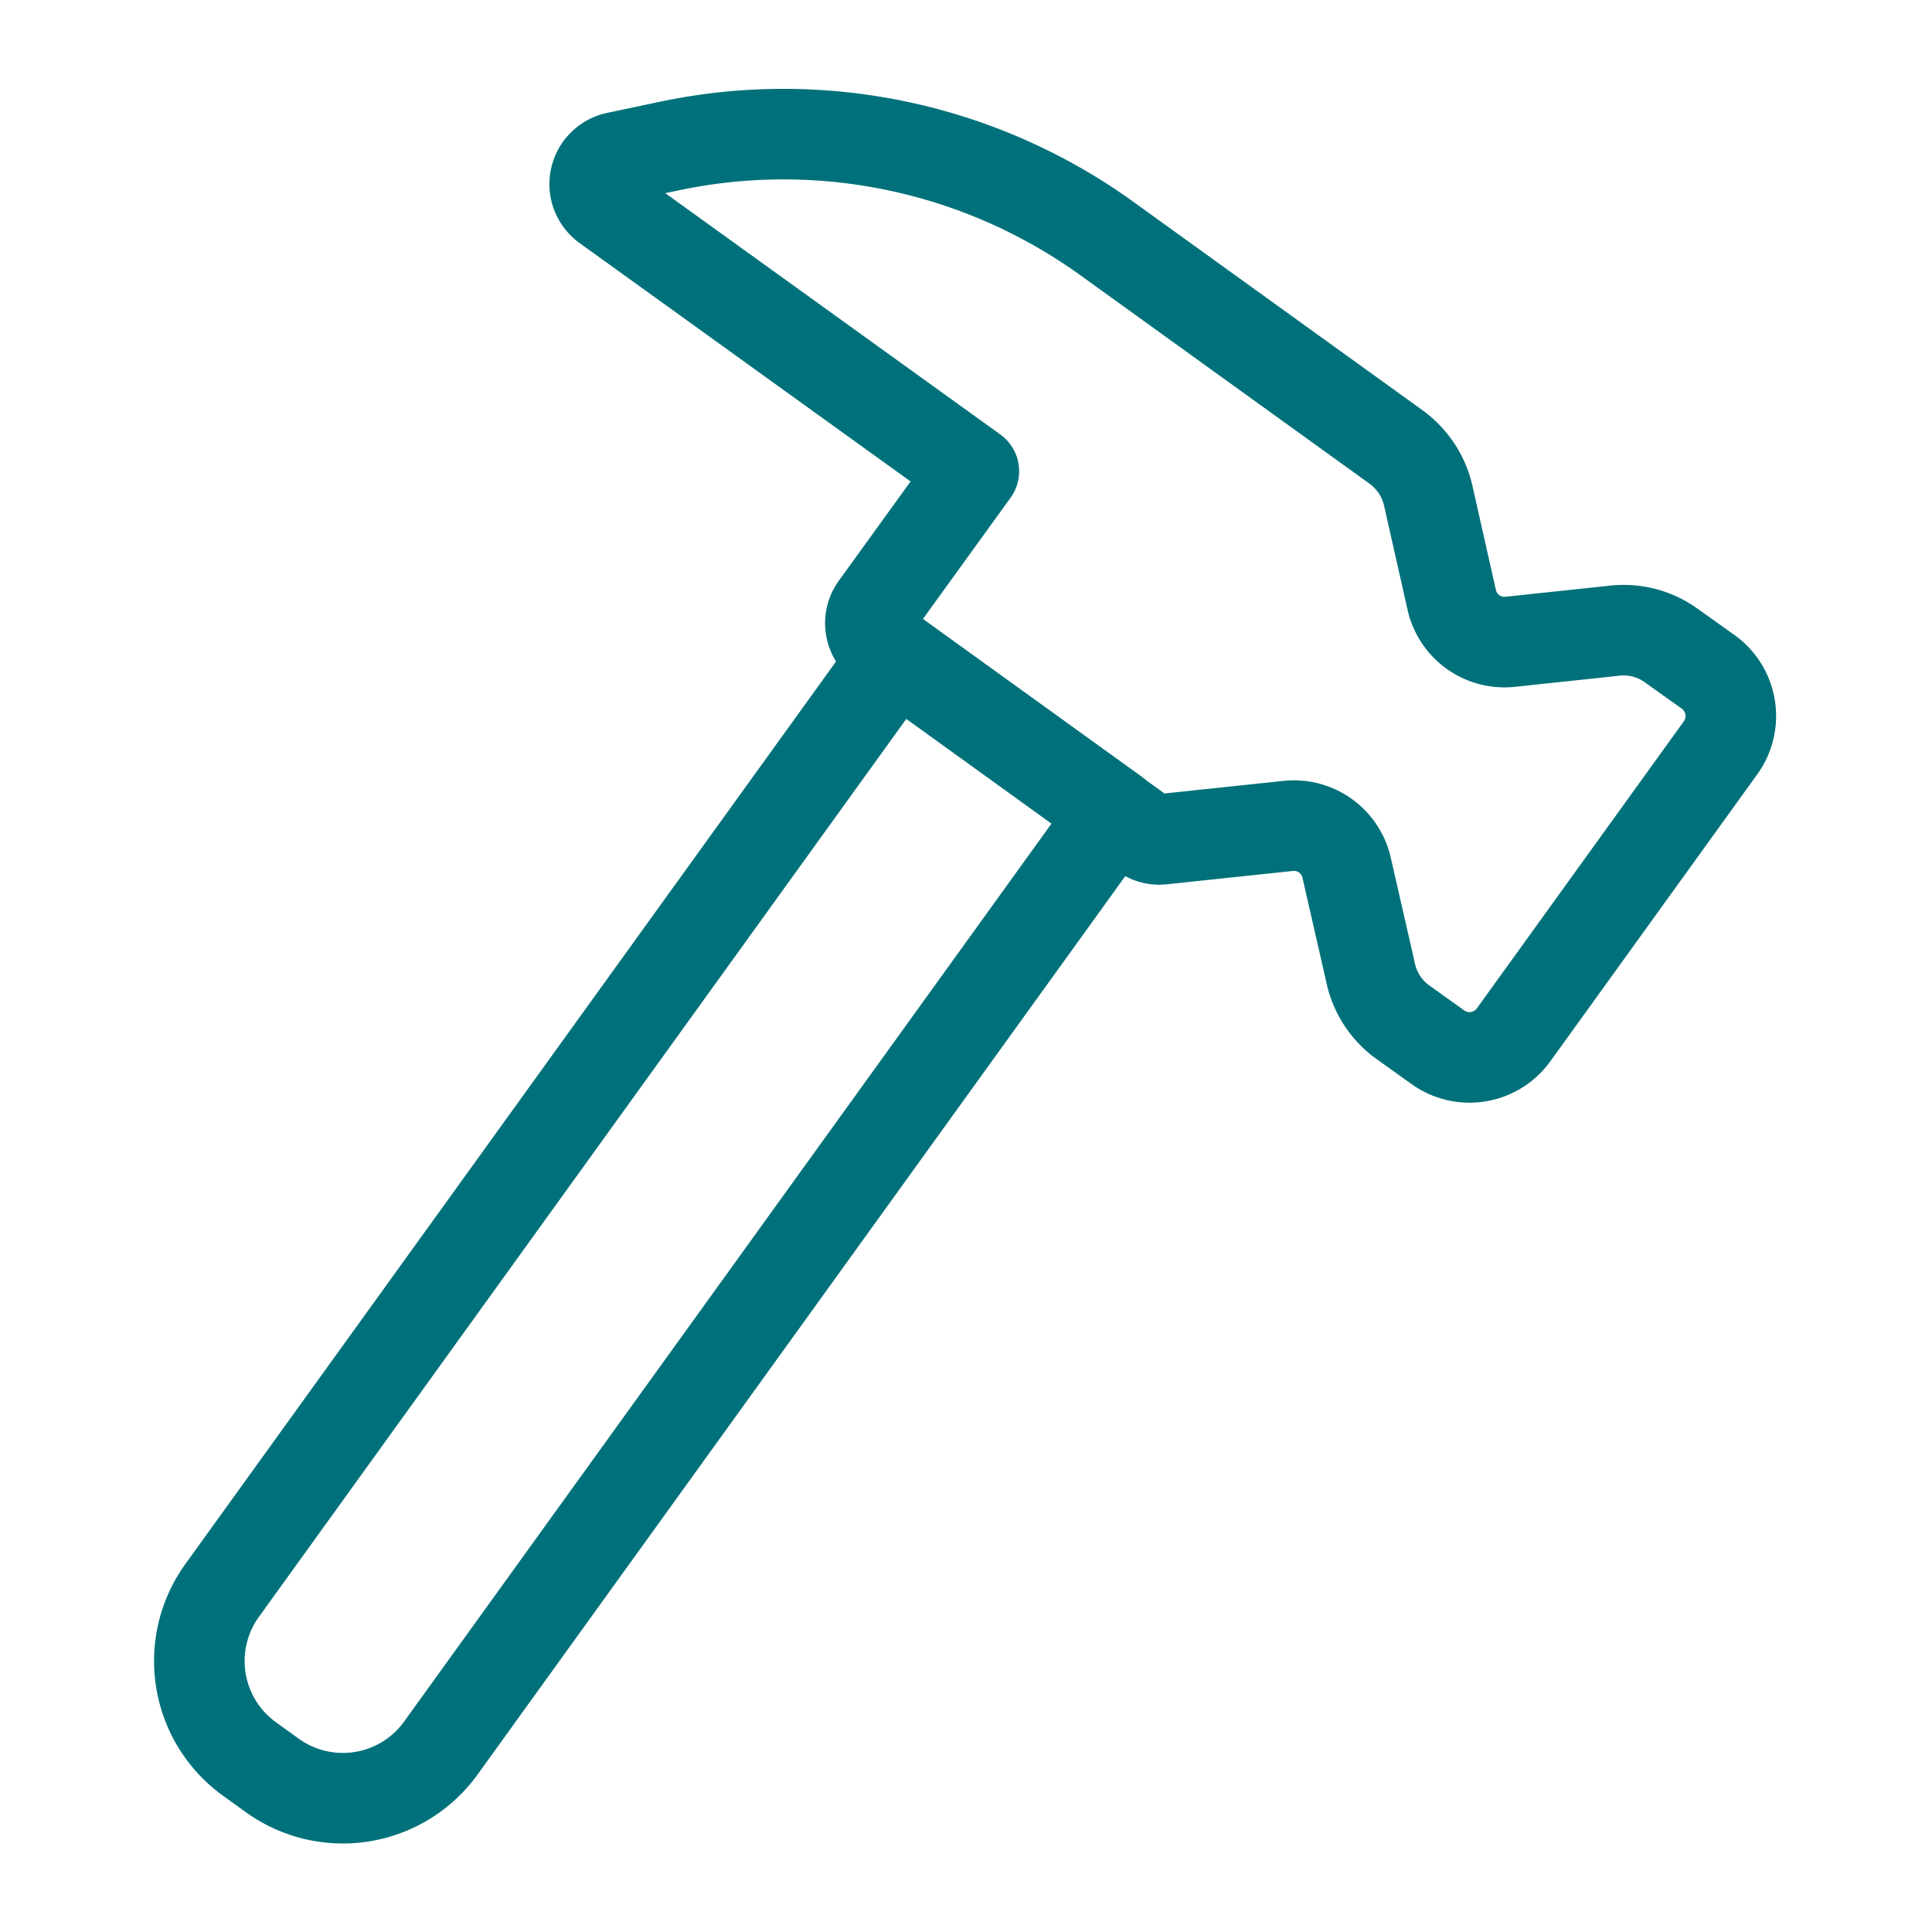 <svg xmlns="http://www.w3.org/2000/svg" viewBox="0 0 64 64" id="Hammer"><path fill="none" stroke="#00717a" stroke-linecap="round" stroke-linejoin="round" stroke-width="3" d="M32.26,15.61,29,20.12a.9.9,0,0,0,.2,1.25l8.69,6.27a.86.86,0,0,0,.62.16l4.16-.44a1.79,1.79,0,0,1,1.94,1.39l.79,3.46a2.72,2.72,0,0,0,1,1.6l1.23.88a1.8,1.8,0,0,0,2.51-.41l6.85-9.5a1.8,1.8,0,0,0-.4-2.52l-1.22-.87a2.69,2.69,0,0,0-1.86-.5l-3.48.37a1.79,1.79,0,0,1-1.94-1.39l-.78-3.46a2.75,2.75,0,0,0-1.06-1.6l-9.6-6.92h0A18.32,18.32,0,0,0,22.21,4.83l-1.8.38a.91.91,0,0,0-.34,1.62Z" class="colorStroke222222 svgStroke"></path><path fill="none" stroke="#00717a" stroke-linecap="round" stroke-linejoin="round" stroke-width="3" d="M16.5,20.34h8.94a0,0,0,0,1,0,0V58.52a4,4,0,0,1-4,4h-.93a4,4,0,0,1-4-4V20.34A0,0,0,0,1,16.5,20.34Z" transform="rotate(35.79 20.97 41.432)" class="colorStroke222222 svgStroke"></path></svg>
